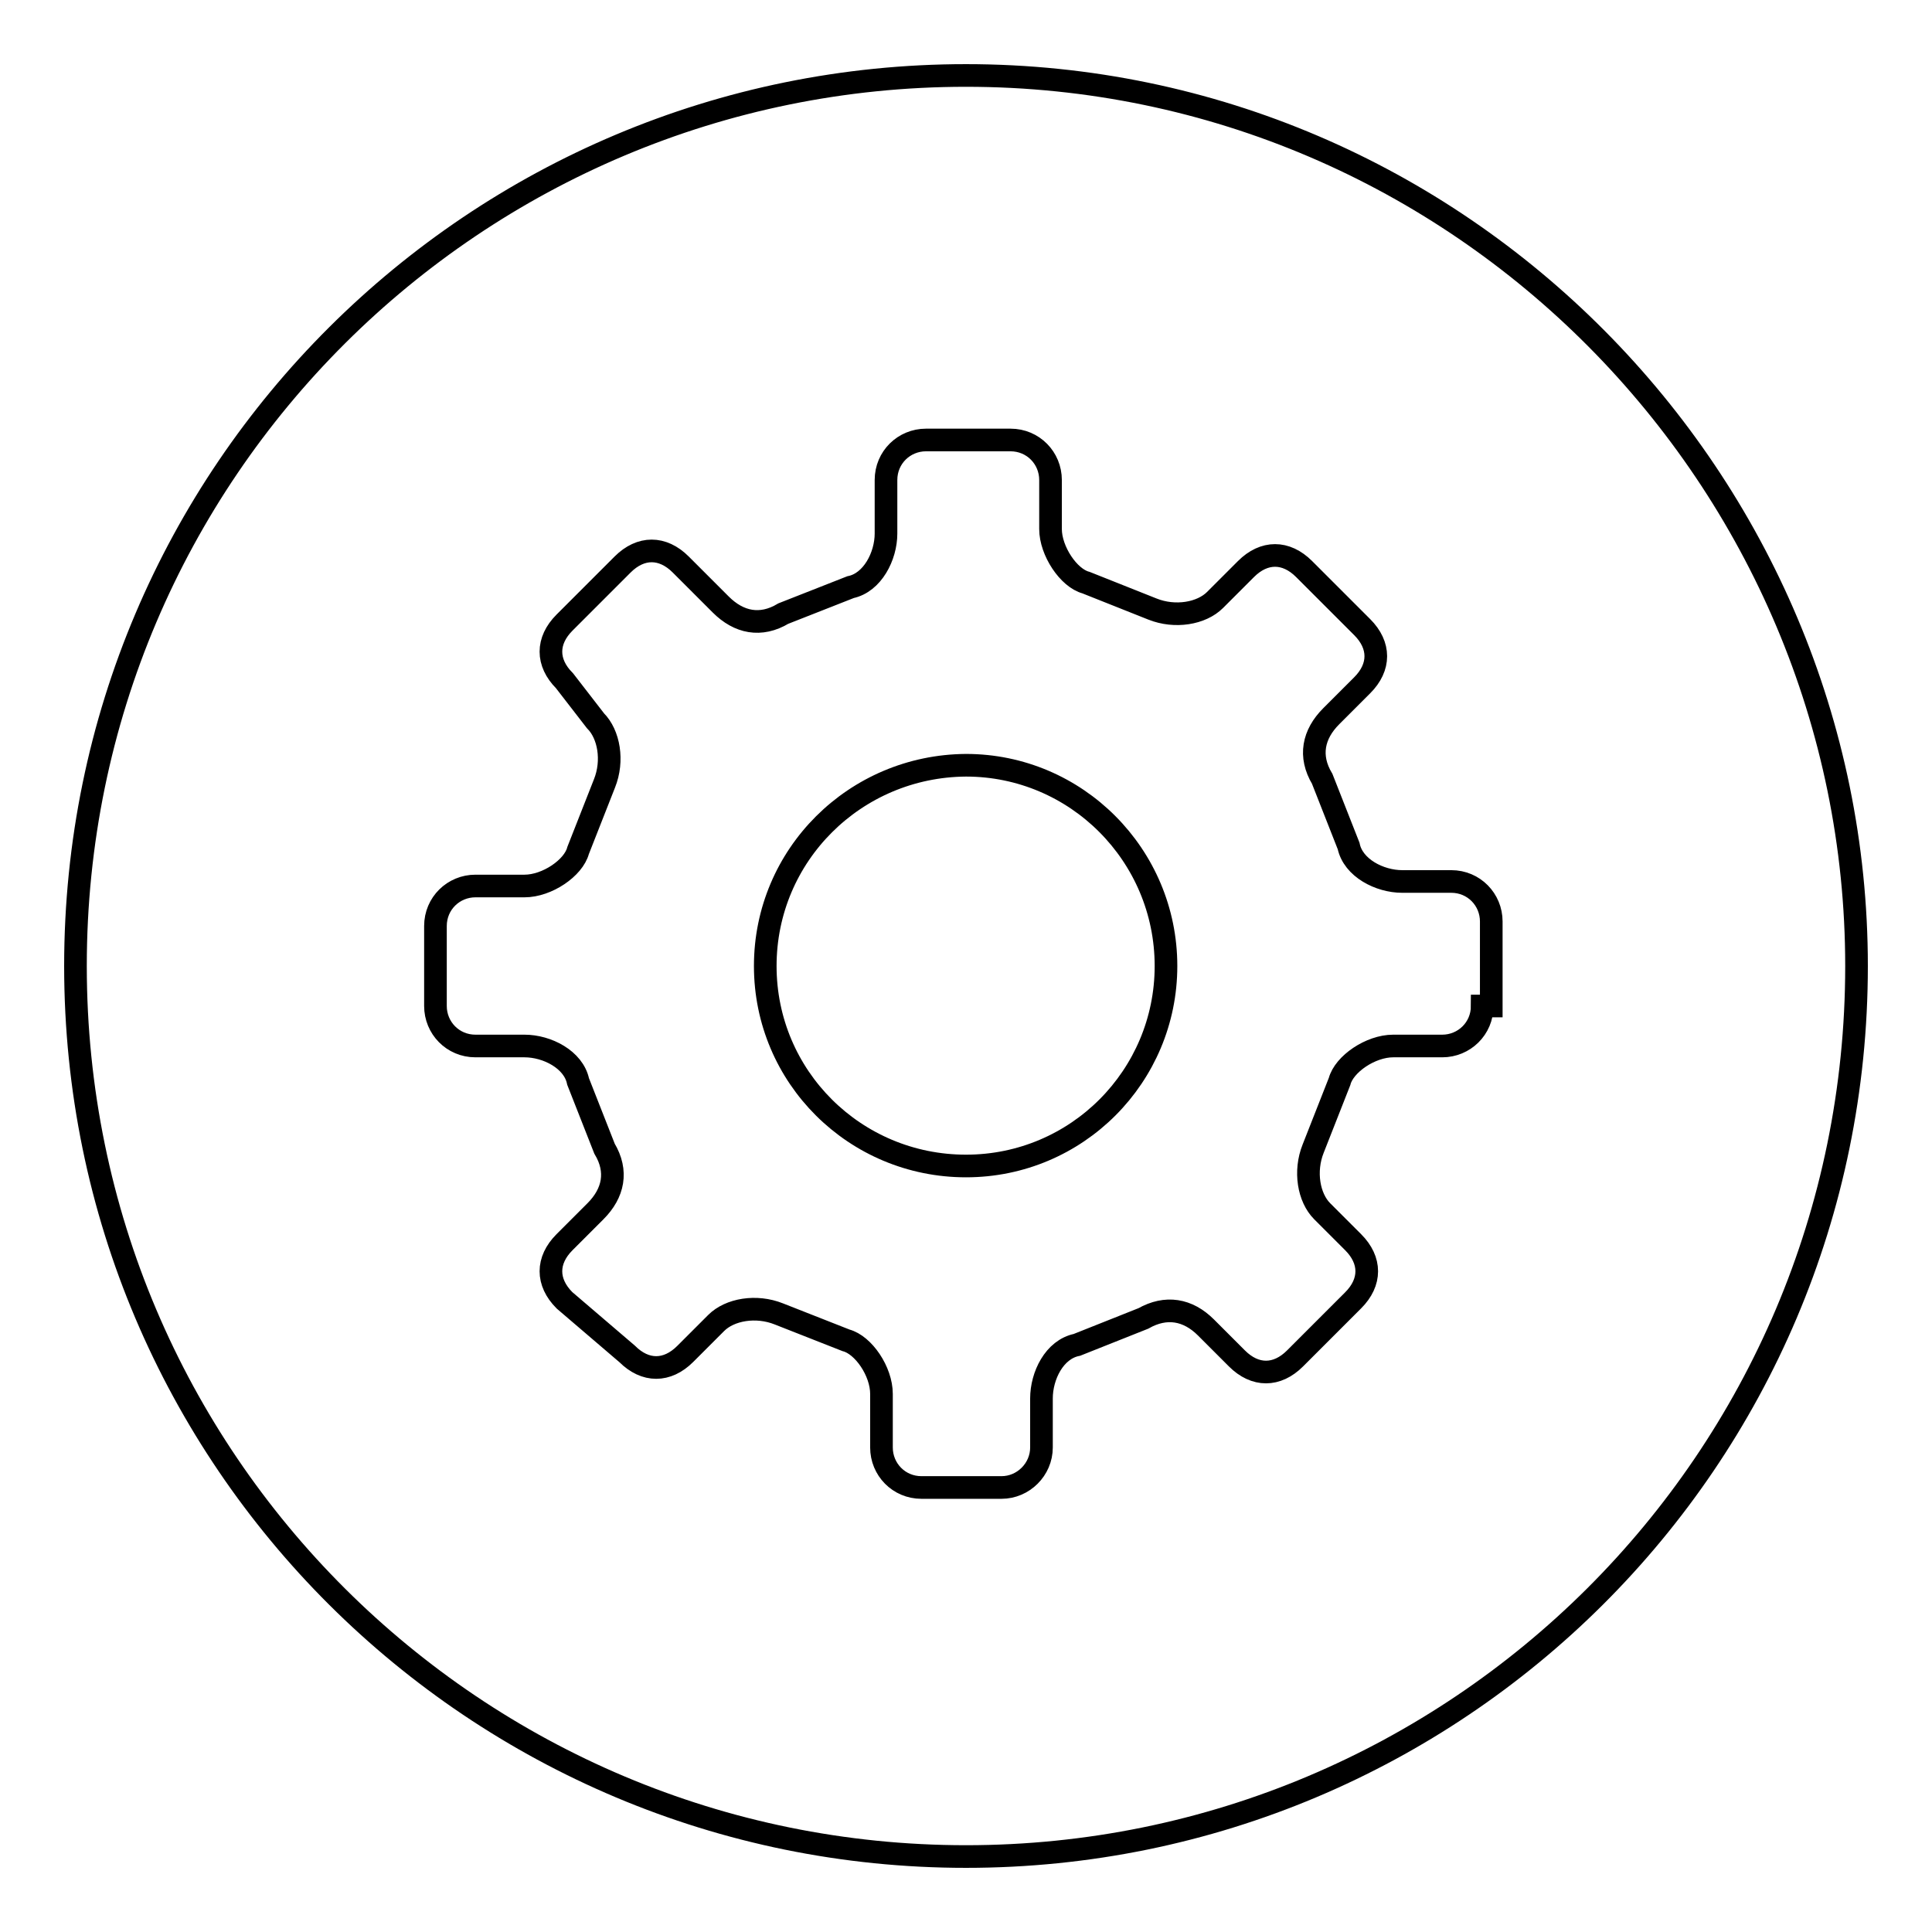 <?xml version="1.0" encoding="utf-8"?>
<!-- Svg Vector Icons : http://www.onlinewebfonts.com/icon -->
<!DOCTYPE svg PUBLIC "-//W3C//DTD SVG 1.1//EN" "http://www.w3.org/Graphics/SVG/1.1/DTD/svg11.dtd">
<svg version="1.1" xmlns="http://www.w3.org/2000/svg" xmlns:xlink="http://www.w3.org/1999/xlink" x="0px" y="0px" viewBox="0 0 256 256" enable-background="new 0 0 256 256" xml:space="preserve">
<g><g><path stroke-width="3" fill-opacity="0" stroke="#000000"  d="M128,10C63.1,10,10,62.5,10,128c0,65.5,53.1,118,118,118s118-52.5,118-118C246,63.7,193.5,10,128,10z M197.6,133.3h-1.2c0,3-2.4,5.3-5.3,5.3h-6.5c-3,0-6.5,2.4-7.1,4.7l-3.5,8.9c-1.2,3-0.6,6.5,1.2,8.3l4.1,4.1c2.4,2.4,2.4,5.3,0,7.7l-7.7,7.7c-2.4,2.4-5.3,2.4-7.7,0l-4.1-4.1c-2.4-2.4-5.3-2.9-8.3-1.2l-8.8,3.5c-3,0.6-4.7,4.1-4.7,7.1v6.5c0,2.9-2.4,5.3-5.3,5.3h-10.6c-3,0-5.3-2.4-5.3-5.3v-7.1c0-3-2.4-6.5-4.7-7.1l-8.9-3.5c-3-1.2-6.5-0.6-8.3,1.2l-4.1,4.1c-2.4,2.4-5.3,2.4-7.7,0l-8.3-7.1c-2.4-2.4-2.4-5.3,0-7.7l4.1-4.1c2.4-2.4,3-5.3,1.2-8.3l-3.5-8.9c-0.6-2.9-4.1-4.7-7.1-4.7h-6.5c-3,0-5.3-2.4-5.3-5.3v-10.6c0-3,2.4-5.3,5.3-5.3h6.5c3,0,6.5-2.4,7.1-4.7l3.5-8.9c1.2-3,0.6-6.5-1.2-8.3l-4.1-5.3c-2.4-2.4-2.4-5.3,0-7.7l7.7-7.7c2.4-2.4,5.3-2.4,7.7,0l5.3,5.3c2.4,2.4,5.3,3,8.3,1.2l8.9-3.5c2.9-0.6,4.7-4.1,4.7-7.1v-7.1c0-3,2.4-5.3,5.3-5.3h11.2c3,0,5.3,2.4,5.3,5.3v6.5c0,2.9,2.4,6.5,4.7,7.1l8.8,3.5c3,1.2,6.5,0.6,8.3-1.2l4.1-4.1c2.4-2.4,5.3-2.4,7.7,0l7.7,7.7c2.4,2.4,2.4,5.3,0,7.7l-4.1,4.1c-2.4,2.4-3,5.3-1.2,8.3l3.5,8.9c0.6,2.9,4.1,4.7,7.1,4.7h6.5c3,0,5.3,2.4,5.3,5.3L197.6,133.3L197.6,133.3z"/><path stroke-width="3" fill-opacity="0" stroke="#000000"  d="M101.4,128c0,14.7,11.9,26.5,26.6,26.5c14.7,0,26.5-11.9,26.5-26.5l0,0c0-14.7-11.9-26.6-26.5-26.6C113.3,101.5,101.4,113.3,101.4,128L101.4,128L101.4,128z"/></g></g>
</svg>